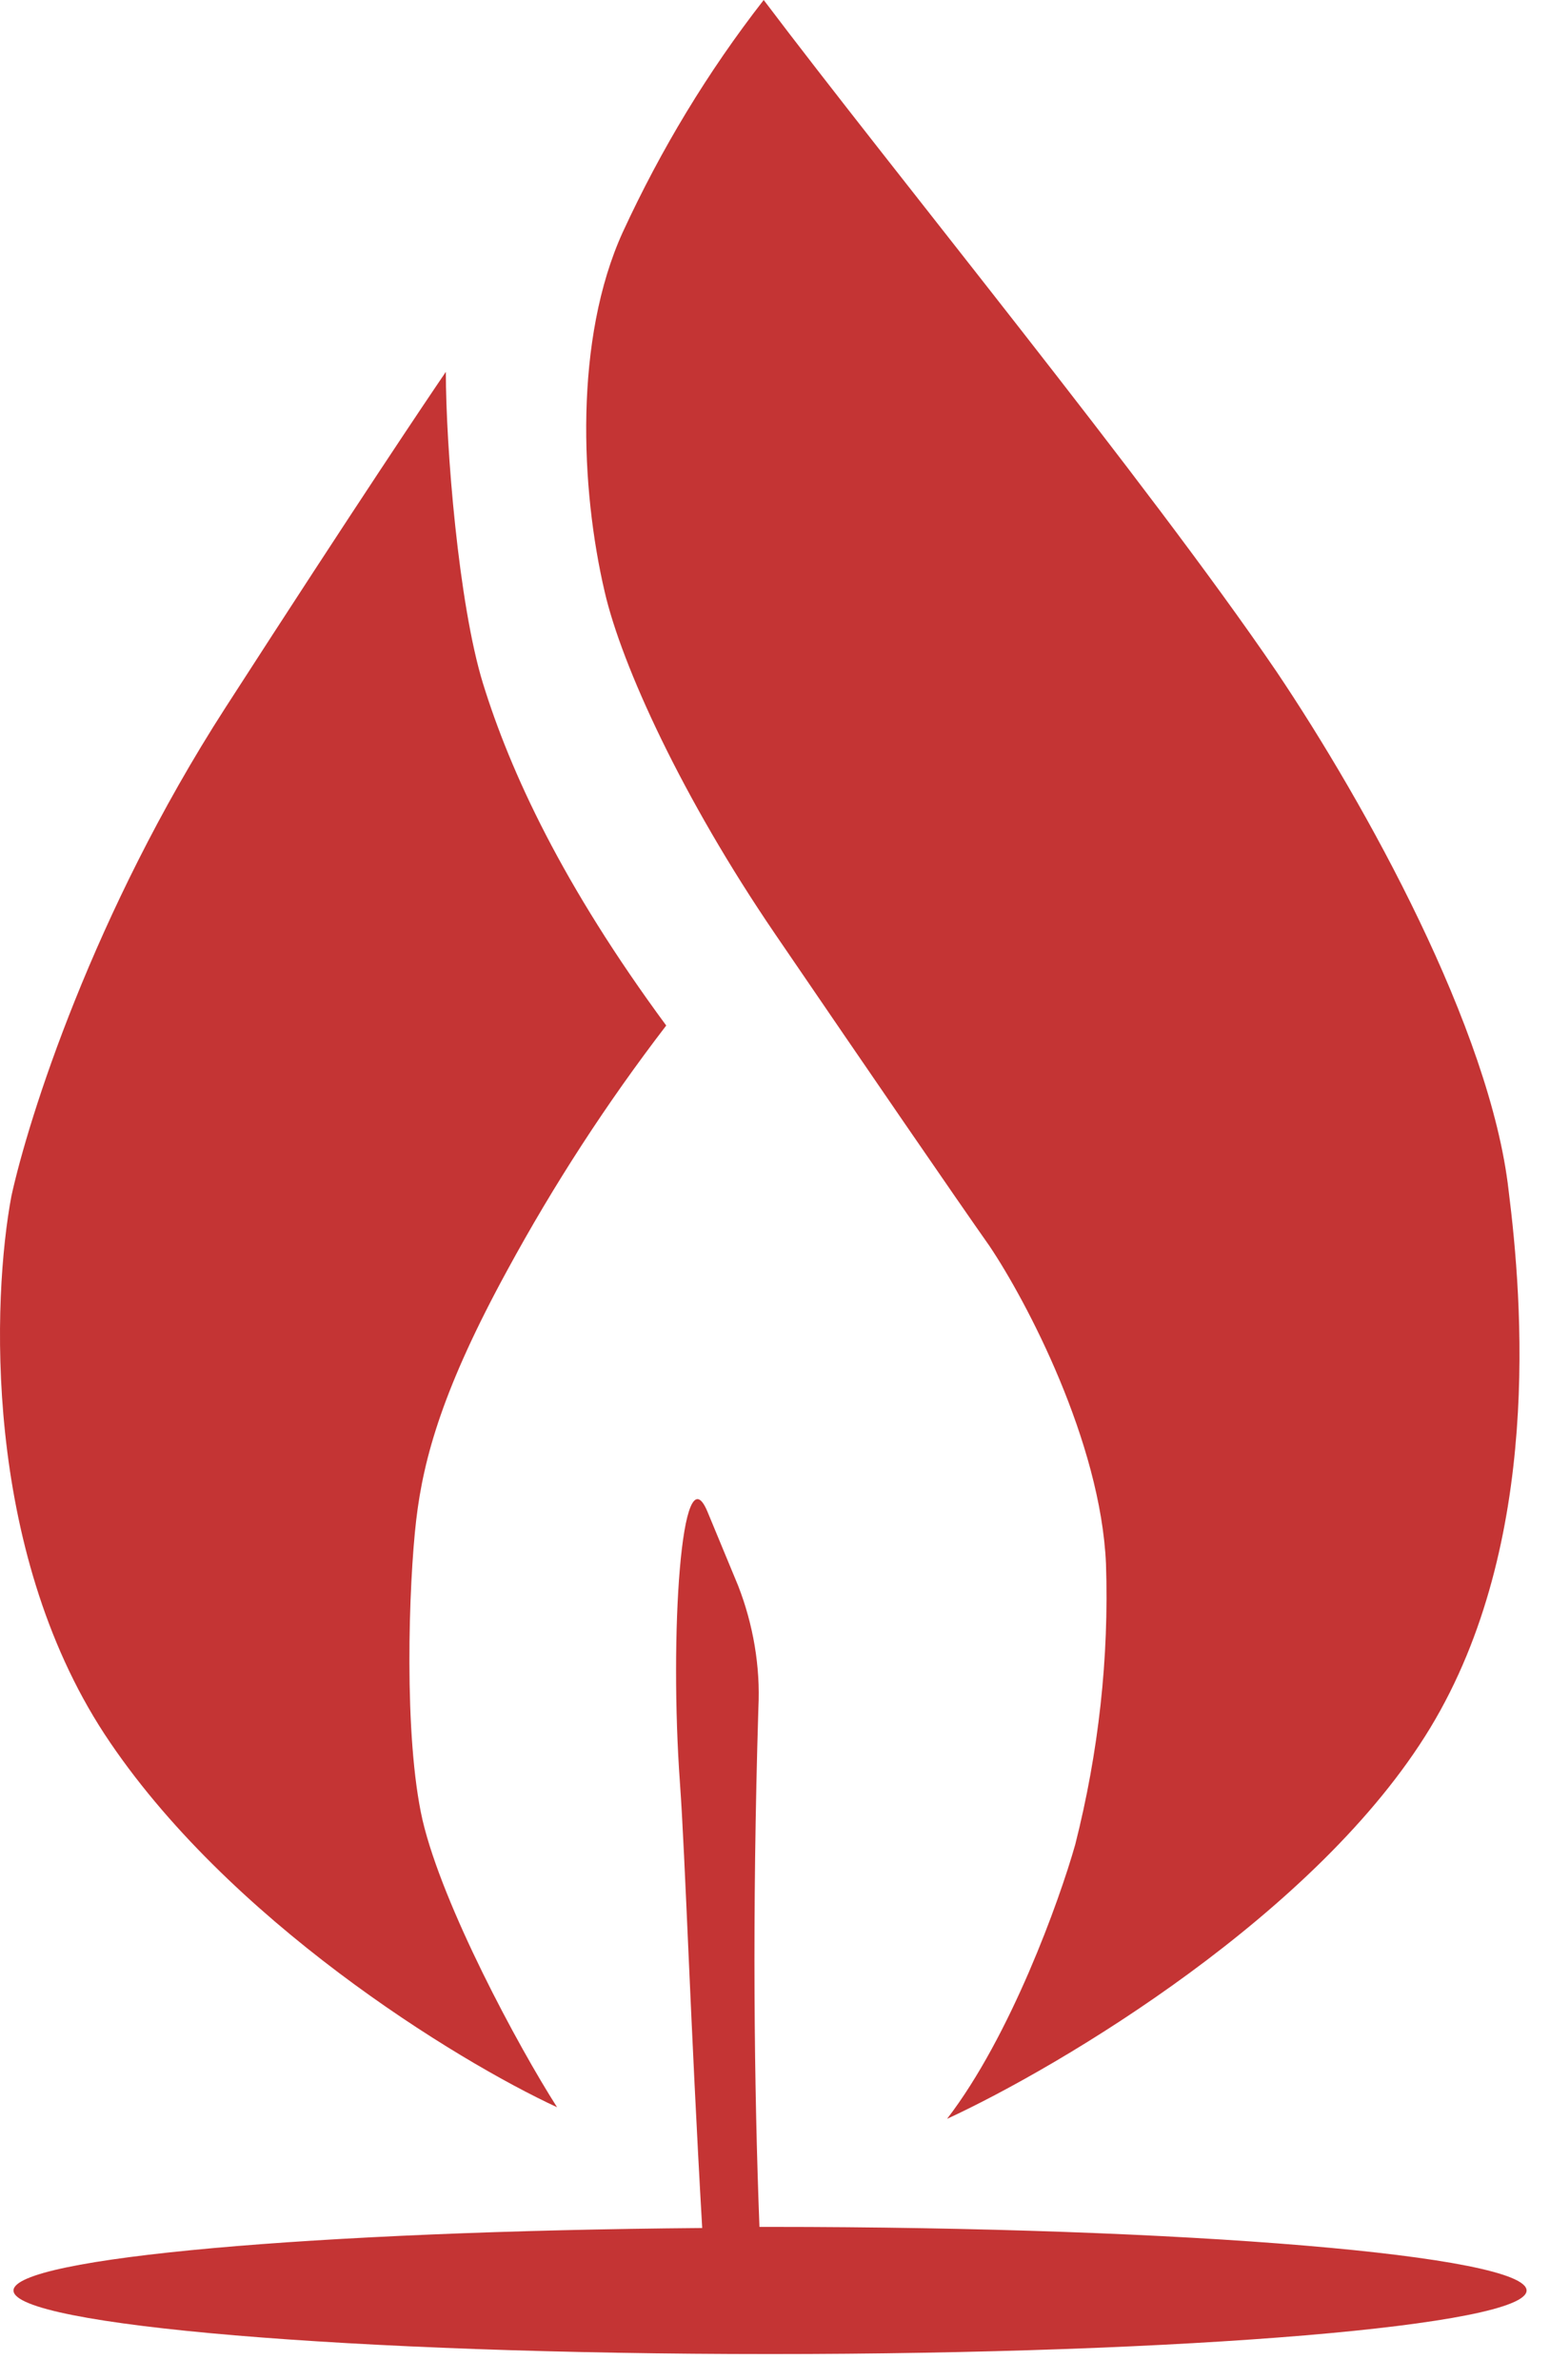 <svg width="28" height="43" viewBox="0 0 28 43" fill="none" xmlns="http://www.w3.org/2000/svg">
<g clip-path="url(#clip0_6_2)">
<path d="M1.89 31.331C4.091 34.681 8.245 37.227 10.063 38.069C9.355 36.959 7.996 34.432 7.633 32.882C7.288 31.37 7.384 28.614 7.518 27.465C7.652 26.317 8.015 25.054 9.164 22.948C10.006 21.398 10.963 19.924 12.035 18.527C10.159 15.981 9.221 13.953 8.724 12.345C8.283 10.909 8.054 8.077 8.054 6.718C7.728 7.196 6.465 9.072 4.072 12.785C1.68 16.498 0.512 20.211 0.206 21.608C-0.139 23.446 -0.311 27.963 1.89 31.331Z" fill="#C43434"/>
<path d="M25.836 31.217C23.807 34.566 19.175 37.323 17.108 38.279C18.256 36.787 19.137 34.337 19.424 33.322C19.845 31.657 20.036 29.954 19.979 28.25C19.883 26.049 18.543 23.504 17.873 22.508C17.28 21.666 15.691 19.35 14.007 16.881C12.322 14.412 11.231 12.02 10.925 10.699C10.485 8.823 10.37 6.125 11.251 4.192C11.94 2.699 12.782 1.302 13.796 0C16.151 3.12 20.744 8.728 23.061 12.135C24.669 14.527 26.927 18.604 27.253 21.513C27.501 23.485 27.865 27.867 25.836 31.217Z" fill="#C43434"/>
<path d="M13.91 40.231H13.719C13.623 37.705 13.585 34.624 13.7 30.853C13.738 30.107 13.604 29.341 13.336 28.652L12.781 27.312C12.303 26.164 12.092 29.571 12.283 32.212C12.379 33.533 12.475 36.633 12.685 40.251C5.699 40.308 0.244 40.787 0.244 41.38C0.244 42.011 6.369 42.528 13.91 42.528C21.452 42.528 27.577 42.011 27.577 41.38C27.577 40.748 21.452 40.231 13.91 40.231Z" fill="#C43434"/>
</g>
<defs>
<clipPath id="clip0_6_2">
<rect width="28" height="43" fill="white"/>
</clipPath>
</defs>
</svg>
